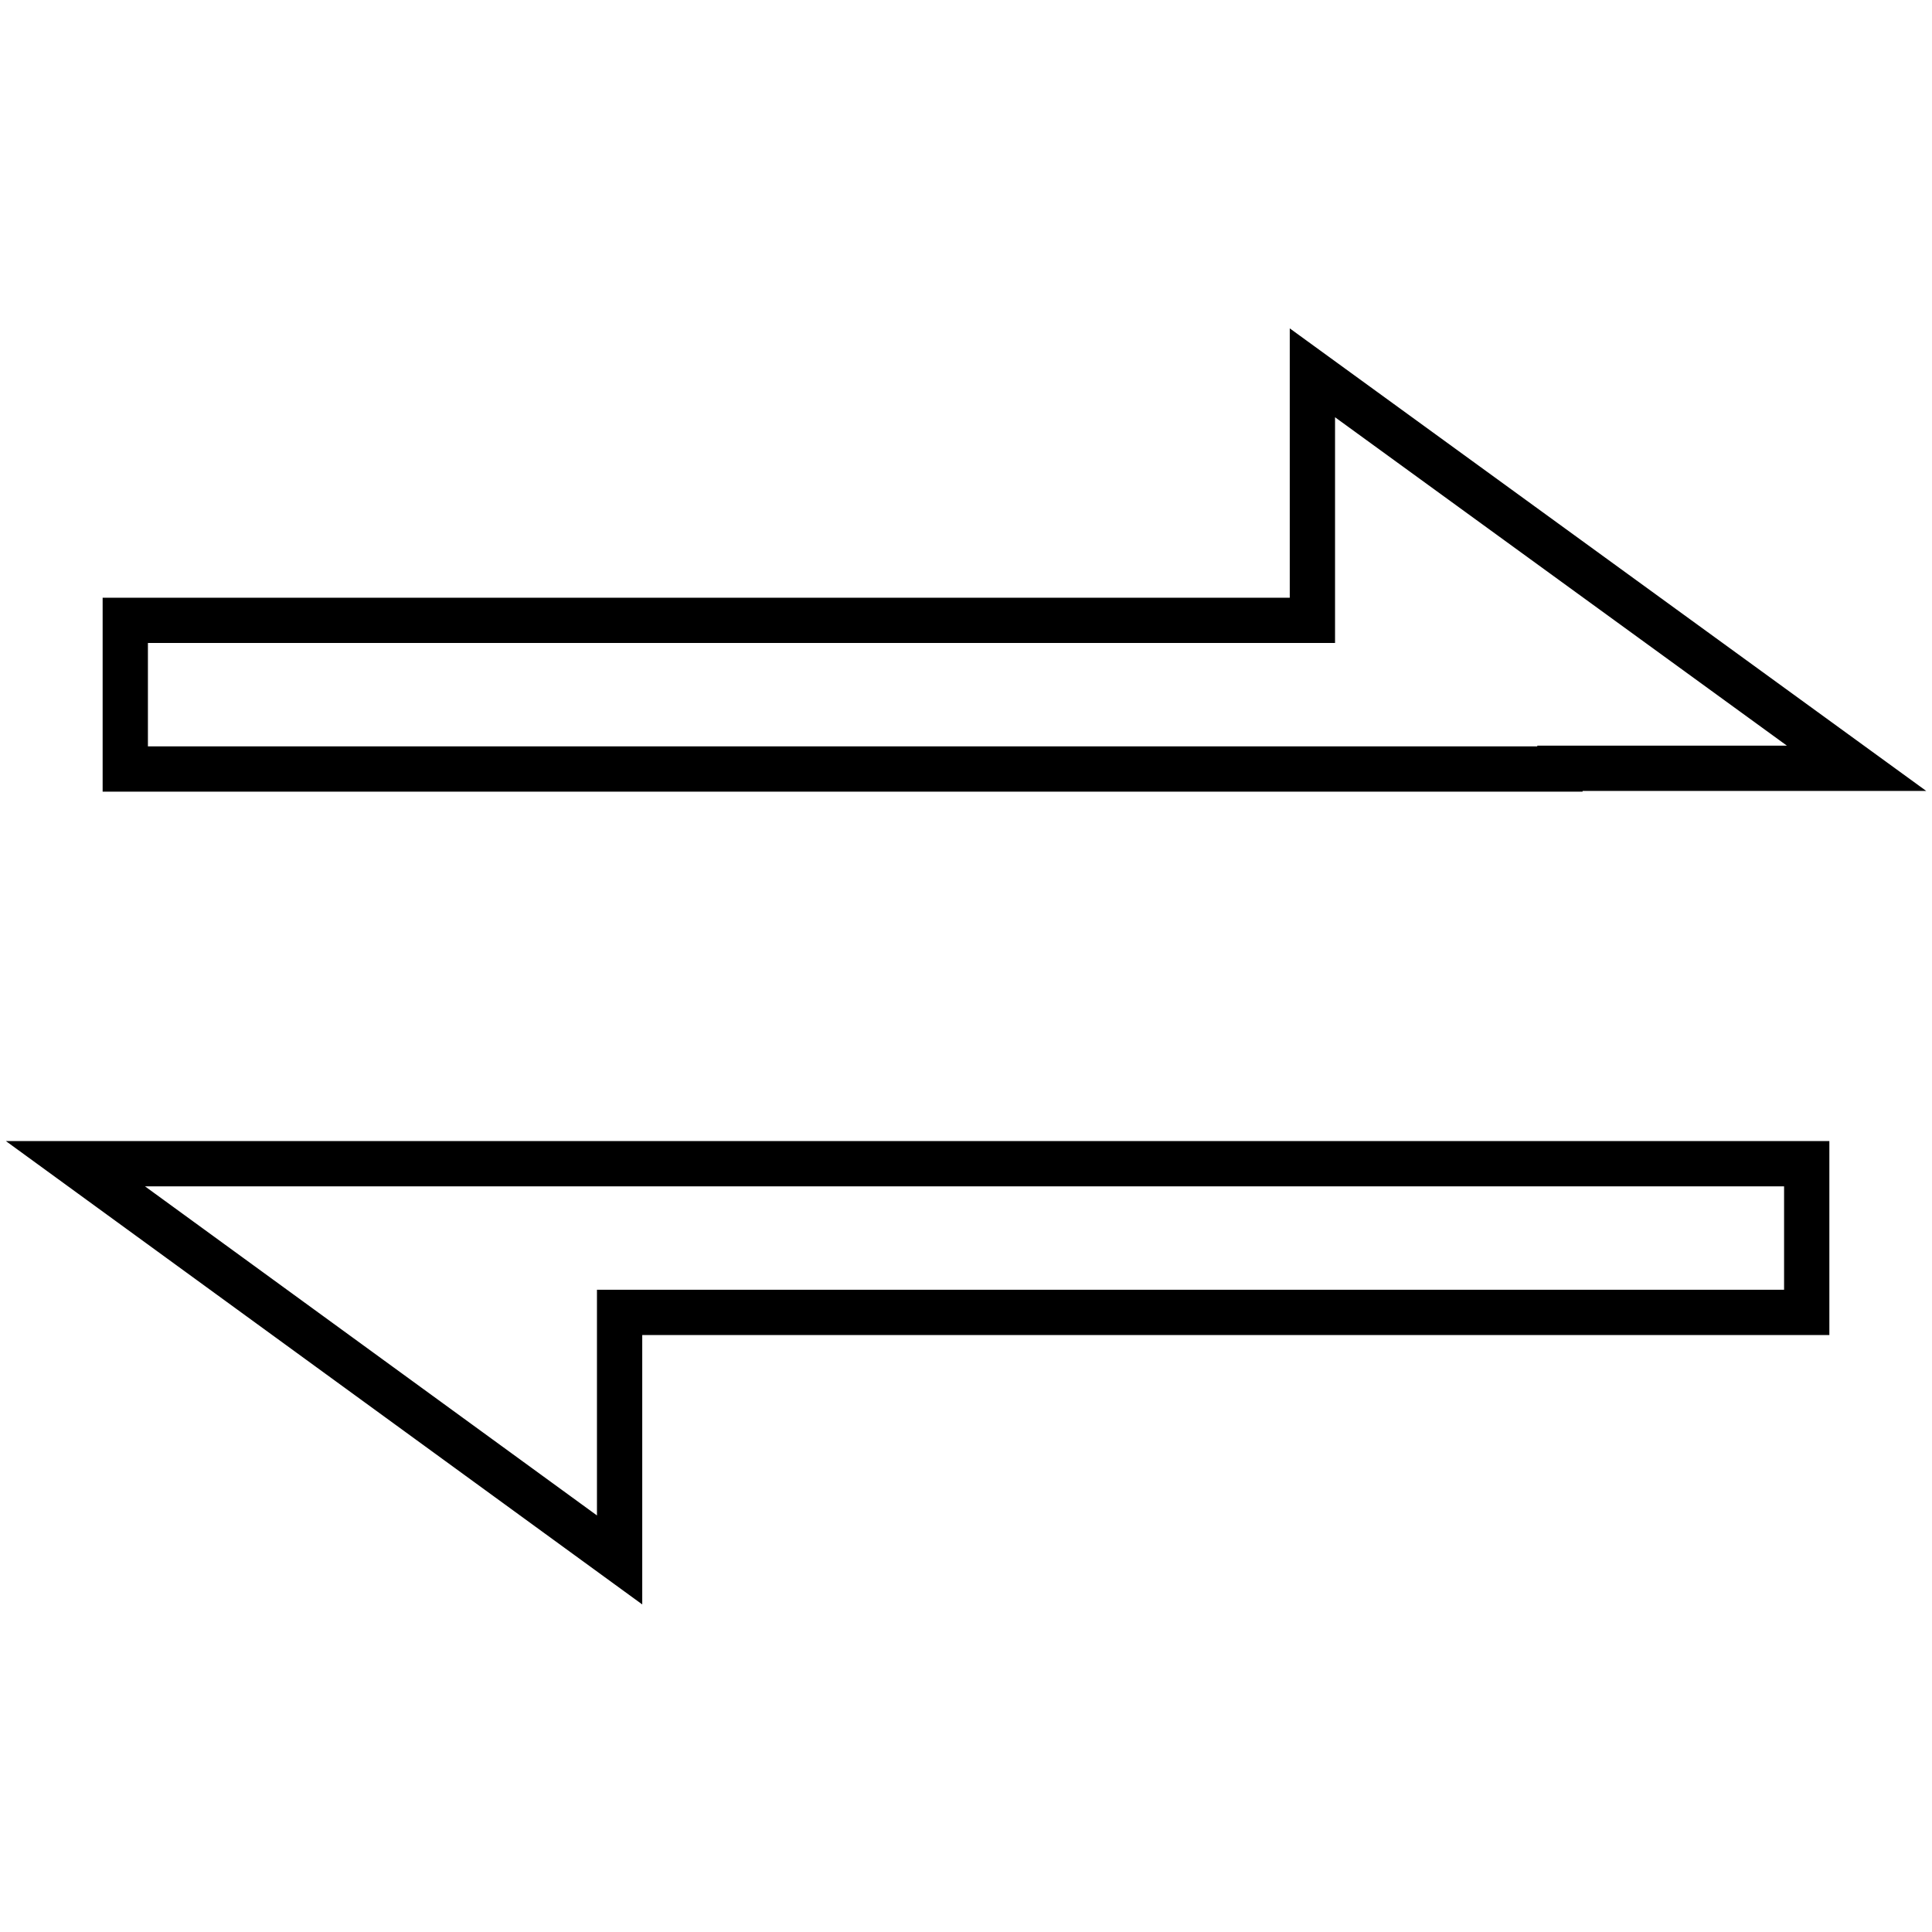 <?xml version="1.0" encoding="utf-8"?>
<!-- Svg Vector Icons : http://www.onlinewebfonts.com/icon -->
<!DOCTYPE svg PUBLIC "-//W3C//DTD SVG 1.1//EN" "http://www.w3.org/Graphics/SVG/1.1/DTD/svg11.dtd">
<svg version="1.1" xmlns="http://www.w3.org/2000/svg" xmlns:xlink="http://www.w3.org/1999/xlink" x="0px" y="0px" viewBox="0 0 256 256" enable-background="new 0 0 256 256" xml:space="preserve">
<g><g><path stroke-width="6" fill-opacity="0" stroke="#000000"  d="M206.7,101.8H246l-72.1-52.4v32.8H16.6v19.7h157.3H206.7z M49.3,154.2H10l72.1,52.5v-32.8h157.3v-19.7H82.1H49.3L49.3,154.2z"/></g></g>
</svg>